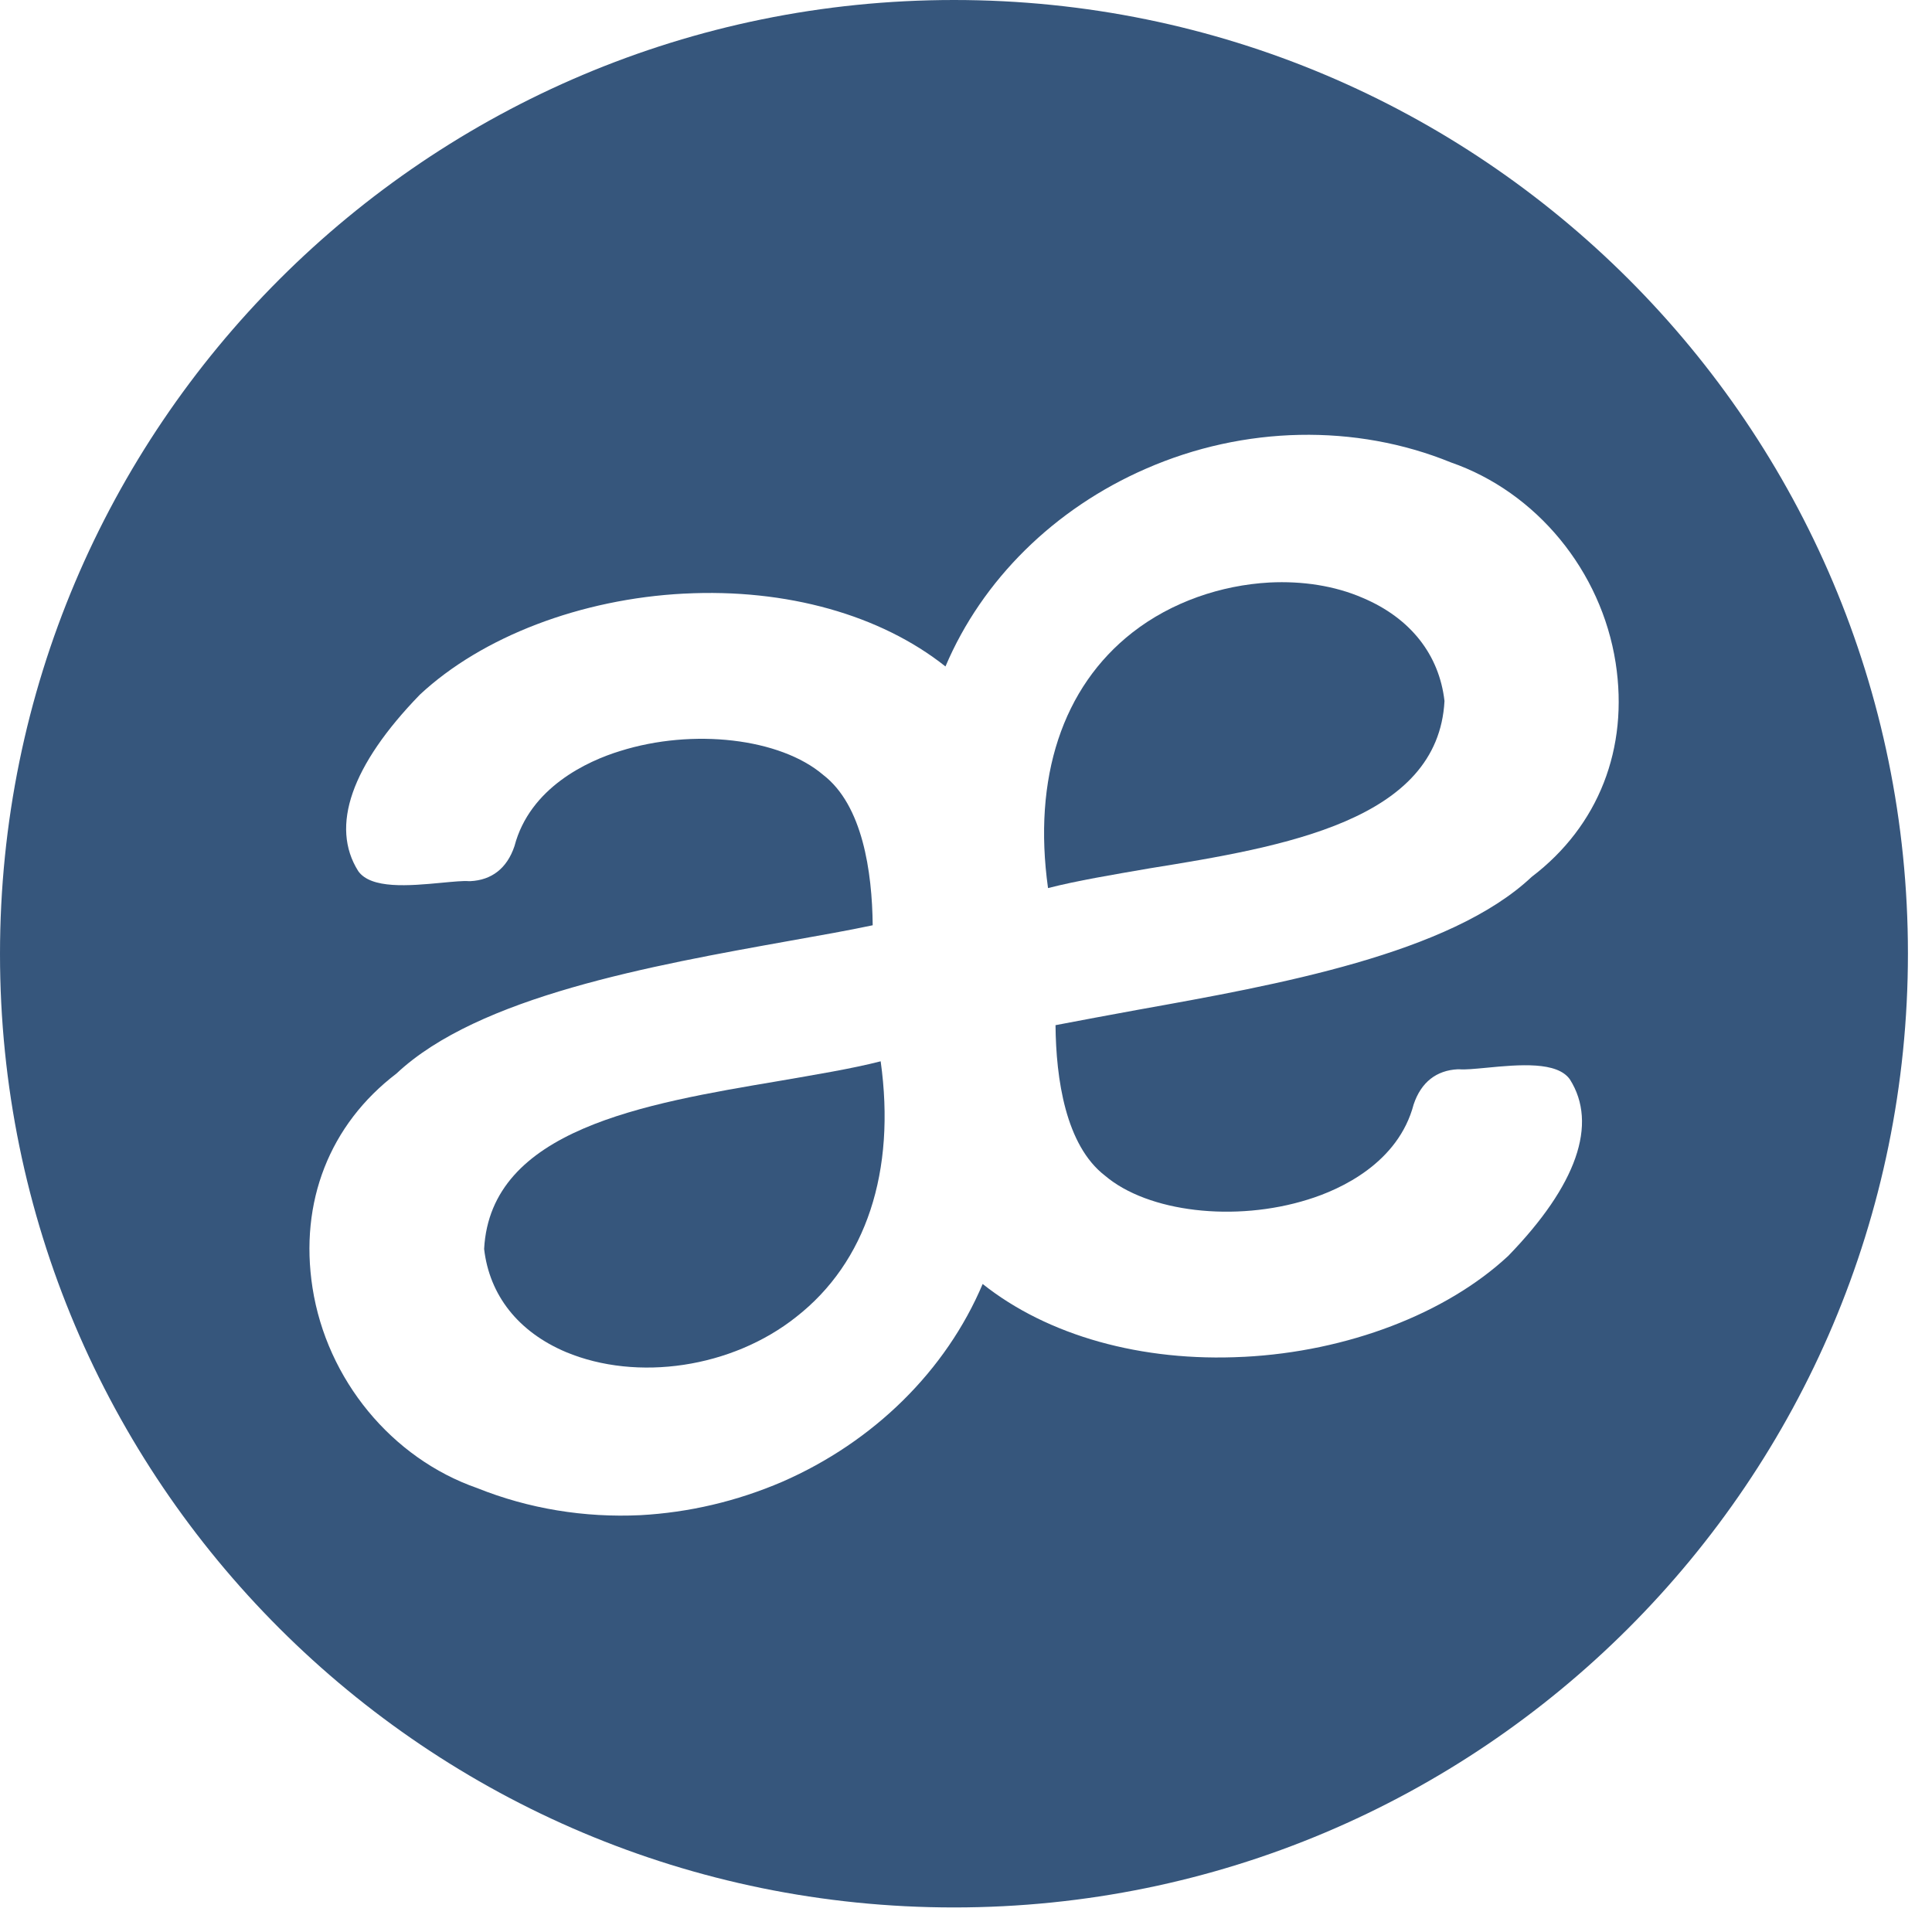 <svg width="24" height="24" viewBox="0 0 24 24" fill="none" xmlns="http://www.w3.org/2000/svg">
<path d="M9.679 13.428C7.995 13.712 6.094 14.029 6.014 15.515C6.08 16.089 6.437 16.545 7.031 16.796C7.916 17.165 9.091 16.994 9.89 16.36C10.761 15.68 11.131 14.551 10.94 13.184C10.576 13.277 10.134 13.349 9.679 13.428Z" fill="#36567C"/>
<path d="M17.944 8.708C17.878 8.133 17.522 7.678 16.928 7.427C16.578 7.275 16.175 7.216 15.772 7.236C15.165 7.269 14.551 7.48 14.069 7.856C13.197 8.536 12.828 9.665 13.019 11.032C13.382 10.939 13.818 10.867 14.28 10.787C15.957 10.517 17.865 10.193 17.944 8.708Z" fill="#36567C"/>
<path d="M13.726 14.604C14.26 15.059 15.343 15.185 16.248 14.901C16.657 14.775 17.37 14.445 17.561 13.719C17.654 13.442 17.845 13.296 18.109 13.283H18.129C18.195 13.29 18.327 13.277 18.466 13.264C18.875 13.224 19.344 13.184 19.502 13.409C19.852 13.963 19.588 14.723 18.736 15.601C17.964 16.32 16.736 16.789 15.455 16.855H15.449C14.181 16.921 13.013 16.591 12.207 15.95C11.752 17.026 10.854 17.911 9.718 18.407C9.15 18.651 8.556 18.789 7.955 18.822C7.262 18.855 6.569 18.743 5.929 18.486C4.866 18.116 4.06 17.139 3.882 15.997C3.717 14.934 4.093 13.97 4.925 13.336C5.942 12.379 8.088 11.996 9.817 11.686C10.187 11.62 10.53 11.56 10.841 11.494C10.834 10.827 10.715 10.002 10.226 9.626C9.692 9.17 8.609 9.045 7.705 9.329C7.295 9.454 6.582 9.784 6.391 10.511C6.298 10.788 6.107 10.933 5.843 10.946H5.823C5.757 10.94 5.625 10.953 5.486 10.966C5.077 11.005 4.608 11.045 4.45 10.821C4.1 10.266 4.364 9.507 5.216 8.629C5.988 7.909 7.216 7.44 8.497 7.374H8.503C9.771 7.309 10.94 7.639 11.745 8.279C12.201 7.203 13.098 6.318 14.234 5.823C15.455 5.288 16.842 5.262 18.023 5.744C19.087 6.113 19.892 7.091 20.07 8.233C20.235 9.296 19.859 10.26 19.027 10.893C18.01 11.851 15.865 12.234 14.135 12.544C13.772 12.61 13.422 12.676 13.112 12.735C13.118 13.402 13.237 14.227 13.726 14.604ZM11.851 0C5.308 0 0 5.301 0 11.851C0 18.4 5.308 23.695 11.851 23.695C18.393 23.695 23.701 18.393 23.701 11.844C23.701 5.295 18.393 0 11.851 0Z" fill="#36567C"/>
</svg>
